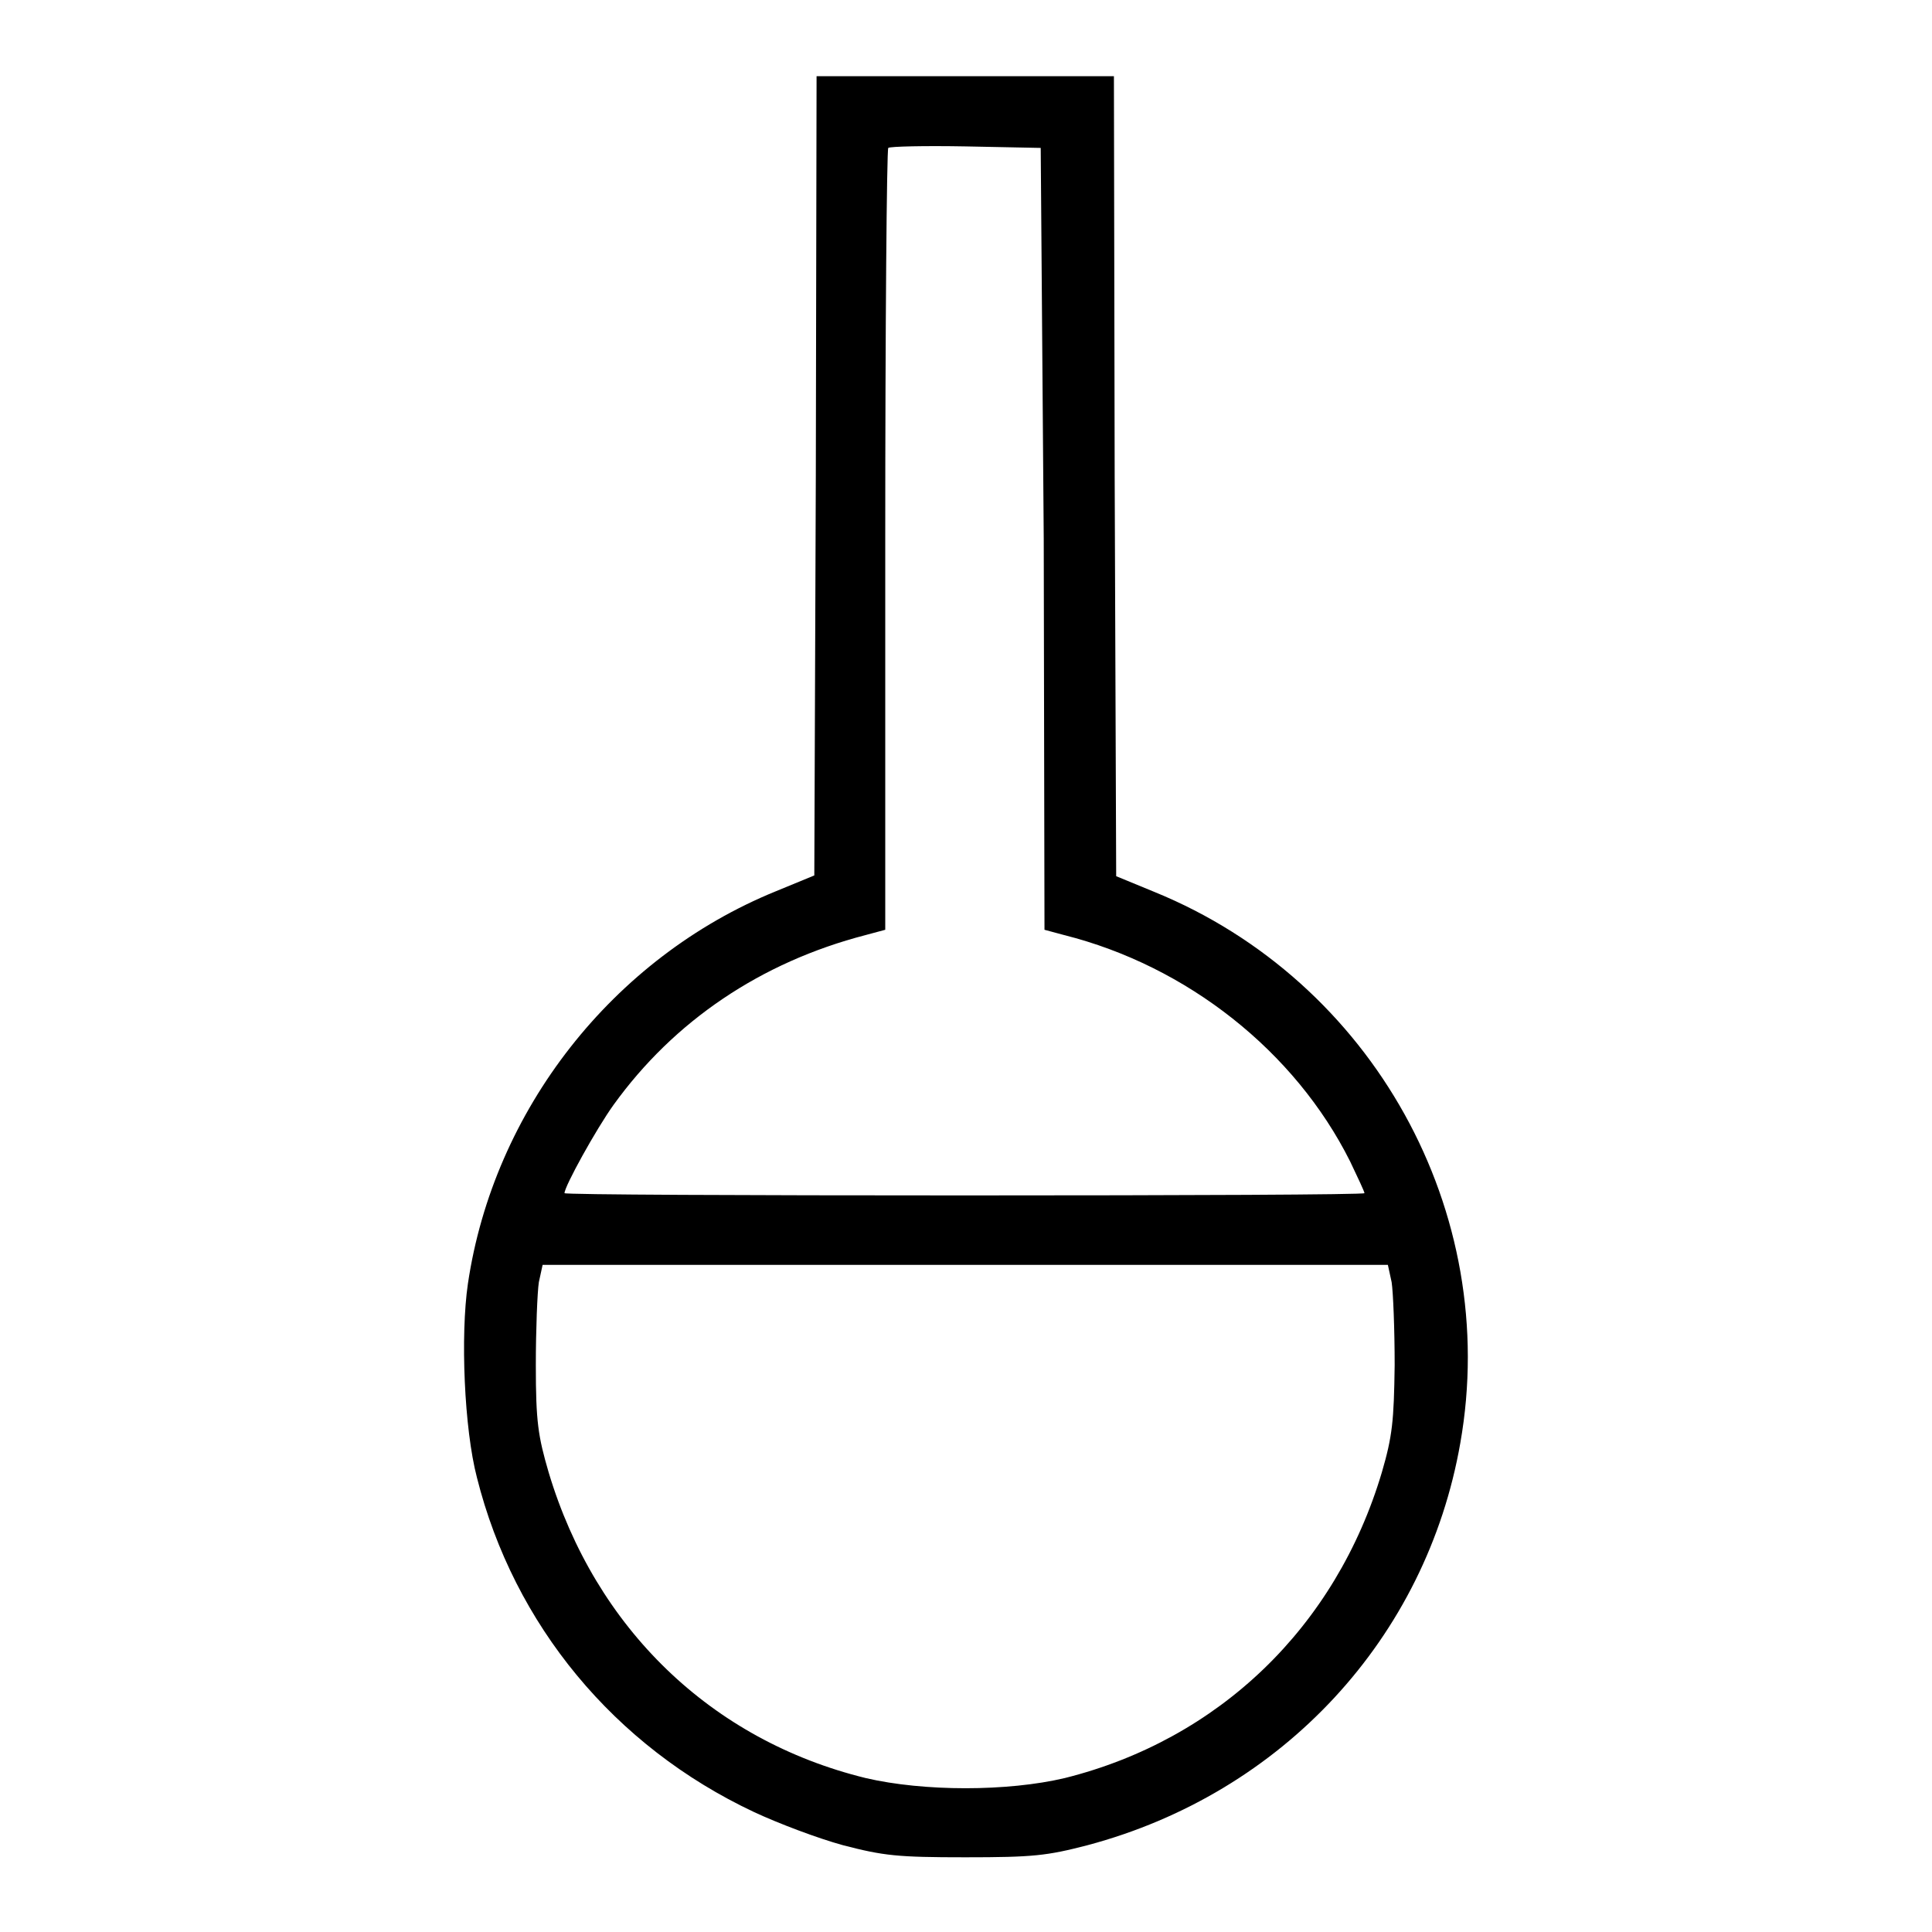 <?xml version="1.0" encoding="utf-8"?>
<!-- Svg Vector Icons : http://www.onlinewebfonts.com/icon -->
<!DOCTYPE svg PUBLIC "-//W3C//DTD SVG 1.1//EN" "http://www.w3.org/Graphics/SVG/1.1/DTD/svg11.dtd">
<svg version="1.1" xmlns="http://www.w3.org/2000/svg" xmlns:xlink="http://www.w3.org/1999/xlink" x="0px" y="0px" viewBox="0 0 256 256" enable-background="new 0 0 256 256" xml:space="preserve">
<g><g><g><path fill="#000000" d="M108.1,63l-0.2,53l-5.1,2.1c-21.6,8.8-37.4,29-40.8,52c-1,6.8-0.5,19.2,1.2,25.7c4.9,19.5,18.2,35.6,36.7,44.3c3.2,1.5,8.5,3.5,11.8,4.4c5.4,1.4,7.2,1.6,16.2,1.6c9,0,10.8-0.2,16.2-1.6c25.9-6.9,44.9-27.5,49.4-53.3c5.4-30.6-11.6-61.2-40.5-73l-5.1-2.1l-0.2-53l-0.1-53h-19.7h-19.7L108.1,63z M138.3,71.4l0.1,51.8l2.6,0.7c16.3,4.1,30.6,15.4,37.9,30c1,2.1,1.9,4,1.9,4.2s-23.8,0.3-53,0.3c-29.1,0-53-0.1-53-0.3c0-0.9,4.2-8.5,6.5-11.7c8-11.1,19.5-18.9,33.4-22.5l2.6-0.7V71.6c0-28.4,0.2-51.8,0.4-52c0.2-0.2,4.9-0.3,10.3-0.2l9.9,0.2L138.3,71.4z M184.4,169.9c0.2,1.3,0.4,6.2,0.4,11c-0.1,7.4-0.3,9.4-1.7,14.2c-6.1,20.5-21.6,35.4-42,40.5c-7.6,1.8-18.7,1.8-26.4,0c-20.4-5-35.8-19.8-42-40.5c-1.4-4.8-1.7-6.7-1.7-14.2c0-4.7,0.2-9.7,0.4-11l0.5-2.3h56h56L184.4,169.9z"/></g></g></g>
</svg>